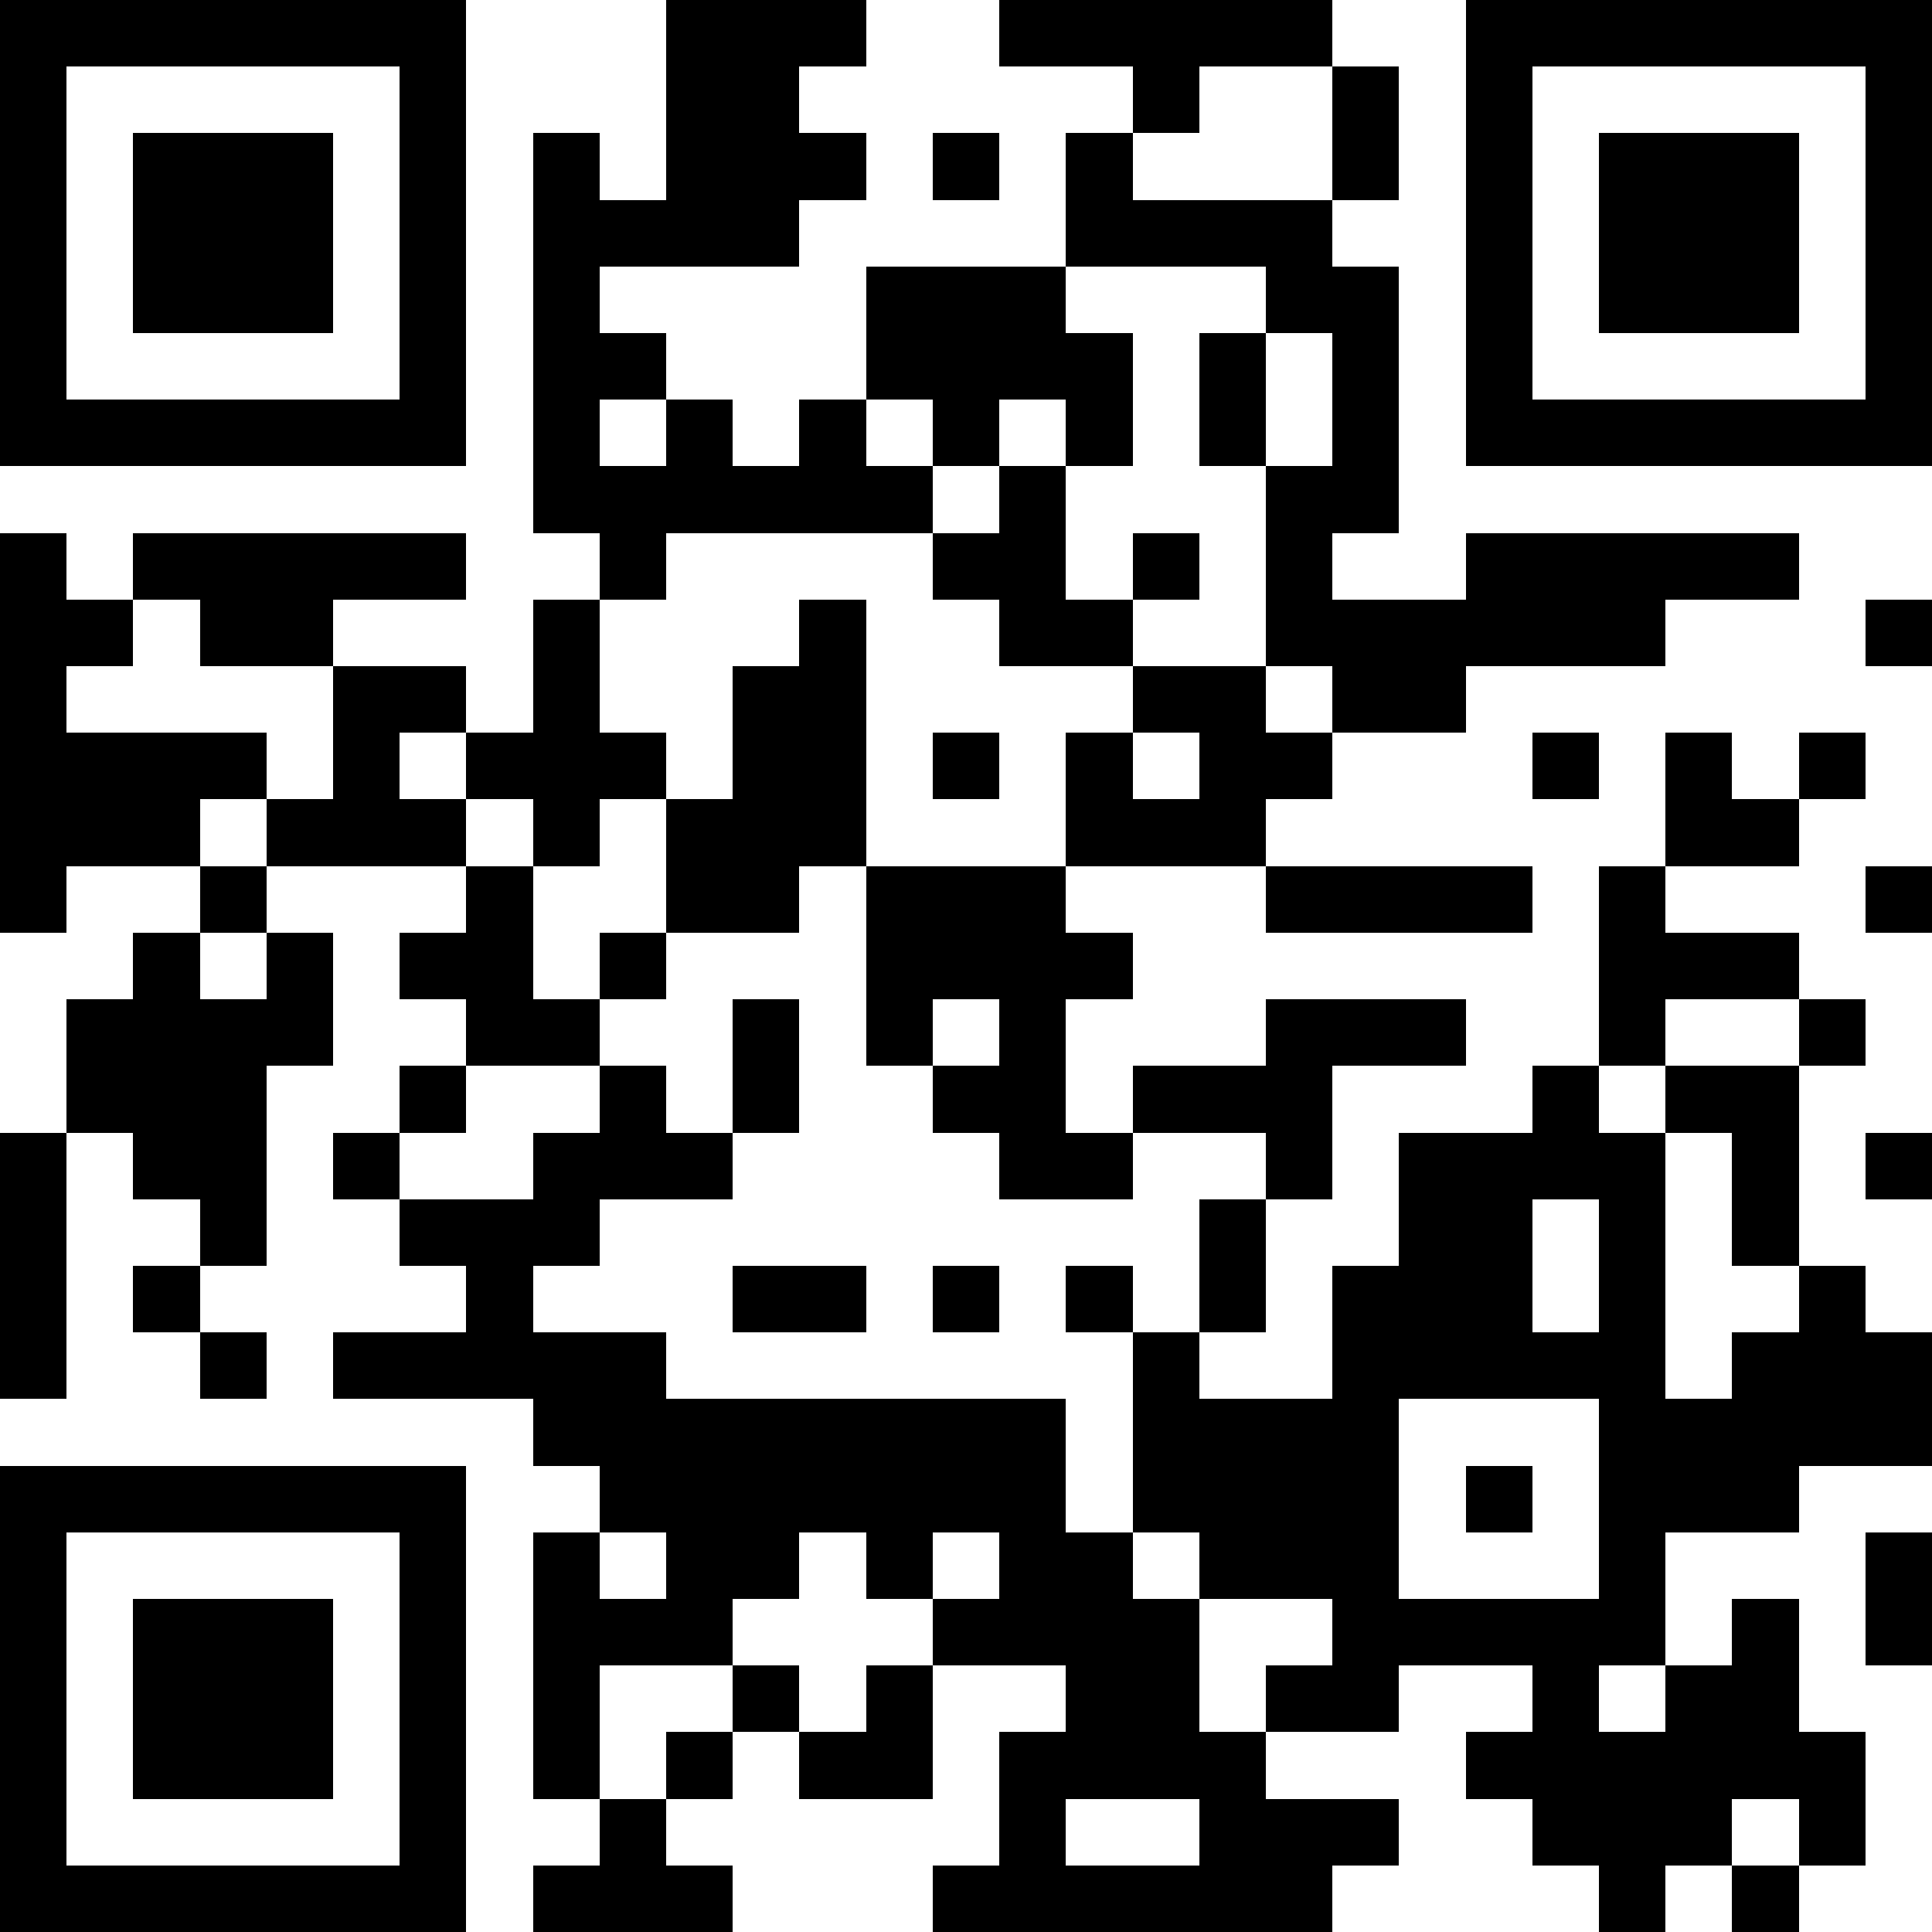 <svg xmlns="http://www.w3.org/2000/svg" viewBox="0 0 29 29" shape-rendering="crispEdges"><path fill="#ffffff" d="M0 0h29v29H0z"/><path stroke="#000000" d="M0 0.5h7m3 0h3m2 0h5m2 0h7M0 1.5h1m5 0h1m3 0h2m5 0h1m2 0h1m1 0h1m5 0h1M0 2.5h1m1 0h3m1 0h1m1 0h1m1 0h3m1 0h1m1 0h1m3 0h1m1 0h1m1 0h3m1 0h1M0 3.5h1m1 0h3m1 0h1m1 0h4m4 0h4m2 0h1m1 0h3m1 0h1M0 4.5h1m1 0h3m1 0h1m1 0h1m4 0h3m3 0h2m1 0h1m1 0h3m1 0h1M0 5.5h1m5 0h1m1 0h2m3 0h4m1 0h1m1 0h1m1 0h1m5 0h1M0 6.5h7m1 0h1m1 0h1m1 0h1m1 0h1m1 0h1m1 0h1m1 0h1m1 0h7M8 7.5h6m1 0h1m3 0h2M0 8.5h1m1 0h5m2 0h1m4 0h2m1 0h1m1 0h1m2 0h5M0 9.5h2m1 0h2m3 0h1m3 0h1m2 0h2m2 0h6m3 0h1M0 10.5h1m4 0h2m1 0h1m2 0h2m4 0h2m1 0h2M0 11.5h4m1 0h1m1 0h3m1 0h2m1 0h1m1 0h1m1 0h2m3 0h1m1 0h1m1 0h1M0 12.5h3m1 0h3m1 0h1m1 0h3m3 0h3m6 0h2M0 13.5h1m2 0h1m3 0h1m2 0h2m1 0h3m3 0h4m1 0h1m3 0h1M2 14.5h1m1 0h1m1 0h2m1 0h1m3 0h4m7 0h3M1 15.5h4m2 0h2m2 0h1m1 0h1m1 0h1m3 0h3m2 0h1m2 0h1M1 16.5h3m2 0h1m2 0h1m1 0h1m2 0h2m1 0h3m3 0h1m1 0h2M0 17.5h1m1 0h2m1 0h1m2 0h3m4 0h2m2 0h1m1 0h4m1 0h1m1 0h1M0 18.5h1m2 0h1m2 0h3m9 0h1m2 0h2m1 0h1m1 0h1M0 19.5h1m1 0h1m4 0h1m3 0h2m1 0h1m1 0h1m1 0h1m1 0h3m1 0h1m2 0h1M0 20.5h1m2 0h1m1 0h5m7 0h1m2 0h5m1 0h3M8 21.5h8m1 0h4m3 0h5M0 22.5h7m2 0h7m1 0h4m1 0h1m1 0h3M0 23.5h1m5 0h1m1 0h1m1 0h2m1 0h1m1 0h2m1 0h3m3 0h1m3 0h1M0 24.5h1m1 0h3m1 0h1m1 0h3m3 0h4m2 0h5m1 0h1m1 0h1M0 25.5h1m1 0h3m1 0h1m1 0h1m2 0h1m1 0h1m2 0h2m1 0h2m2 0h1m1 0h2M0 26.5h1m1 0h3m1 0h1m1 0h1m1 0h1m1 0h2m1 0h4m3 0h6M0 27.5h1m5 0h1m2 0h1m5 0h1m2 0h3m2 0h3m1 0h1M0 28.5h7m1 0h3m3 0h6m4 0h1m1 0h1"/></svg>
